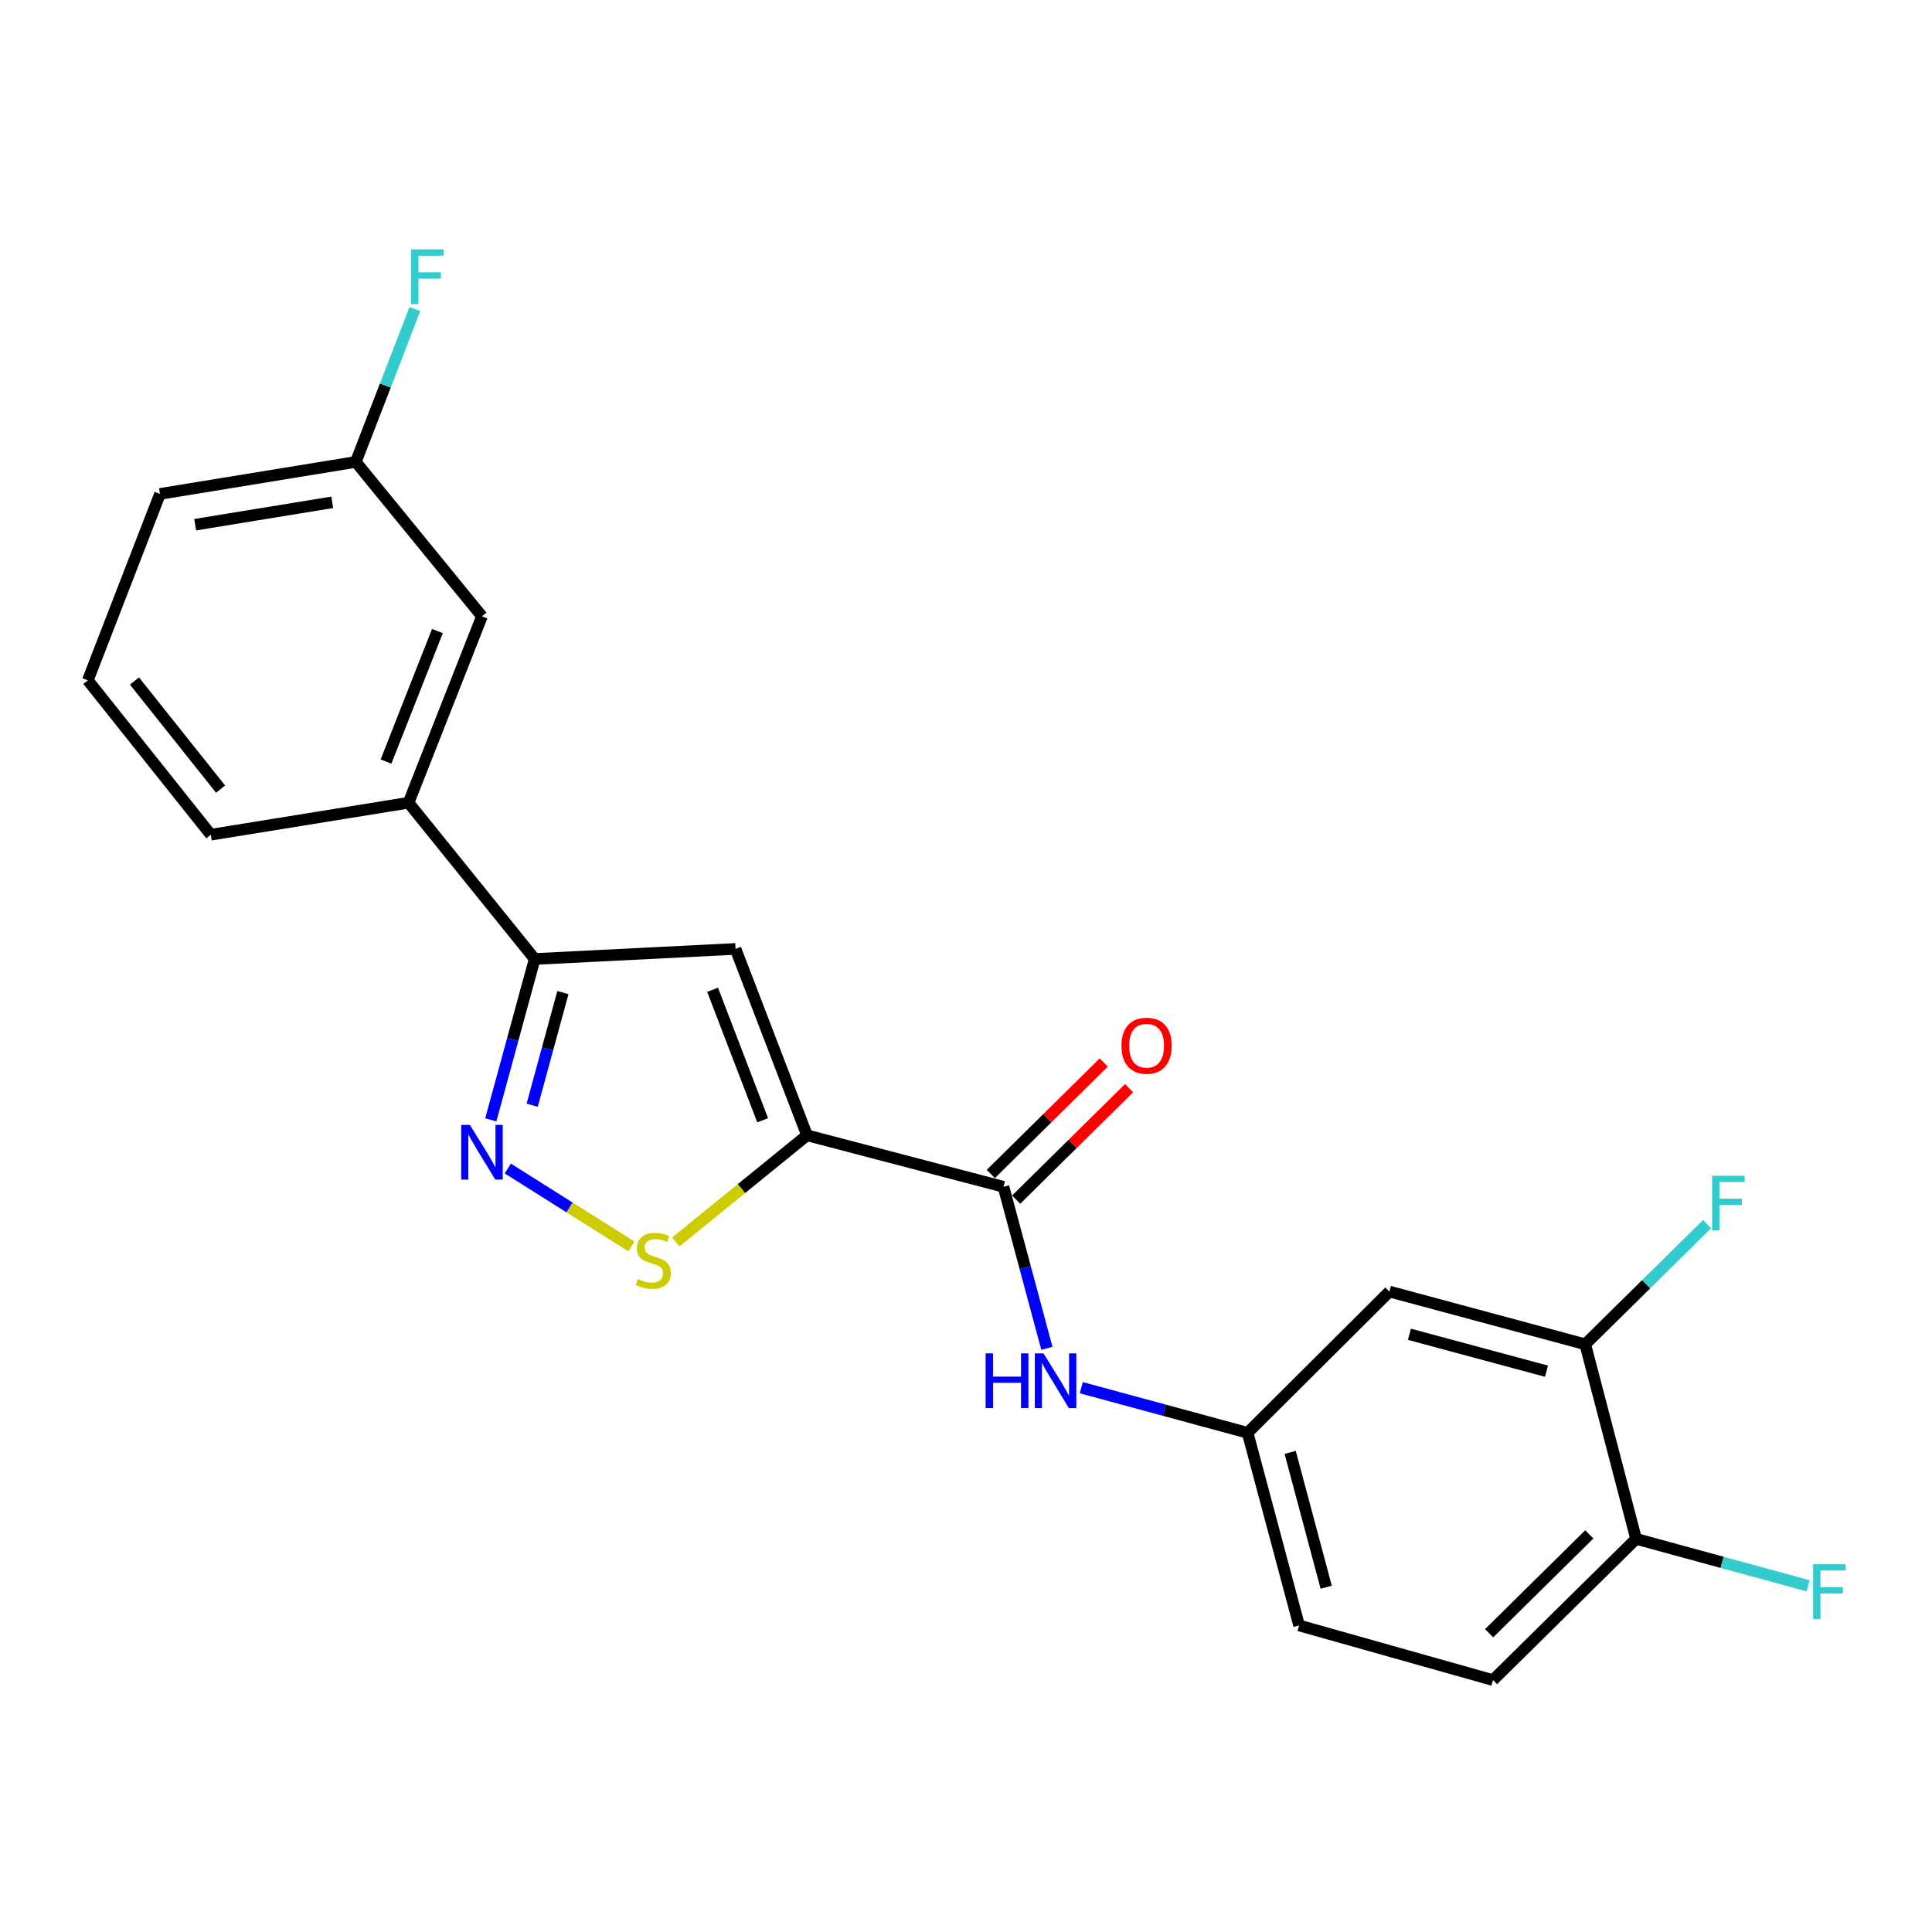 <?xml version='1.0' encoding='iso-8859-1'?>
<svg version='1.1' baseProfile='full'
              xmlns='http://www.w3.org/2000/svg'
                      xmlns:rdkit='http://www.rdkit.org/xml'
                      xmlns:xlink='http://www.w3.org/1999/xlink'
                  xml:space='preserve'
width='1000px' height='1000px' viewBox='0 0 1000 1000'>
<!-- END OF HEADER -->
<rect style='opacity:1.0;fill:#FFFFFF;stroke:none' width='1000' height='1000' x='0' y='0'> </rect>
<path class='bond-0' d='M 417.725,587.632 L 380.709,491.153' style='fill:none;fill-rule:evenodd;stroke:#000000;stroke-width:6px;stroke-linecap:butt;stroke-linejoin:miter;stroke-opacity:1' />
<path class='bond-0' d='M 394.748,579.845 L 368.837,512.31' style='fill:none;fill-rule:evenodd;stroke:#000000;stroke-width:6px;stroke-linecap:butt;stroke-linejoin:miter;stroke-opacity:1' />
<path class='bond-2' d='M 417.725,587.632 L 383.752,615.231' style='fill:none;fill-rule:evenodd;stroke:#000000;stroke-width:6px;stroke-linecap:butt;stroke-linejoin:miter;stroke-opacity:1' />
<path class='bond-2' d='M 383.752,615.231 L 349.78,642.83' style='fill:none;fill-rule:evenodd;stroke:#CCCC00;stroke-width:6px;stroke-linecap:butt;stroke-linejoin:miter;stroke-opacity:1' />
<path class='bond-3' d='M 417.725,587.632 L 519.409,614.289' style='fill:none;fill-rule:evenodd;stroke:#000000;stroke-width:6px;stroke-linecap:butt;stroke-linejoin:miter;stroke-opacity:1' />
<path class='bond-4' d='M 380.709,491.153 L 276.755,496.368' style='fill:none;fill-rule:evenodd;stroke:#000000;stroke-width:6px;stroke-linecap:butt;stroke-linejoin:miter;stroke-opacity:1' />
<path class='bond-1' d='M 262.826,604.815 L 294.828,624.989' style='fill:none;fill-rule:evenodd;stroke:#0000FF;stroke-width:6px;stroke-linecap:butt;stroke-linejoin:miter;stroke-opacity:1' />
<path class='bond-1' d='M 294.828,624.989 L 326.831,645.163' style='fill:none;fill-rule:evenodd;stroke:#CCCC00;stroke-width:6px;stroke-linecap:butt;stroke-linejoin:miter;stroke-opacity:1' />
<path class='bond-22' d='M 254.036,579.641 L 265.395,538.005' style='fill:none;fill-rule:evenodd;stroke:#0000FF;stroke-width:6px;stroke-linecap:butt;stroke-linejoin:miter;stroke-opacity:1' />
<path class='bond-22' d='M 265.395,538.005 L 276.755,496.368' style='fill:none;fill-rule:evenodd;stroke:#000000;stroke-width:6px;stroke-linecap:butt;stroke-linejoin:miter;stroke-opacity:1' />
<path class='bond-22' d='M 275.449,572.062 L 283.4,542.917' style='fill:none;fill-rule:evenodd;stroke:#0000FF;stroke-width:6px;stroke-linecap:butt;stroke-linejoin:miter;stroke-opacity:1' />
<path class='bond-22' d='M 283.4,542.917 L 291.352,513.771' style='fill:none;fill-rule:evenodd;stroke:#000000;stroke-width:6px;stroke-linecap:butt;stroke-linejoin:miter;stroke-opacity:1' />
<path class='bond-5' d='M 519.409,614.289 L 530.637,656.093' style='fill:none;fill-rule:evenodd;stroke:#000000;stroke-width:6px;stroke-linecap:butt;stroke-linejoin:miter;stroke-opacity:1' />
<path class='bond-5' d='M 530.637,656.093 L 541.866,697.898' style='fill:none;fill-rule:evenodd;stroke:#0000FF;stroke-width:6px;stroke-linecap:butt;stroke-linejoin:miter;stroke-opacity:1' />
<path class='bond-11' d='M 525.964,620.93 L 555.195,592.076' style='fill:none;fill-rule:evenodd;stroke:#000000;stroke-width:6px;stroke-linecap:butt;stroke-linejoin:miter;stroke-opacity:1' />
<path class='bond-11' d='M 555.195,592.076 L 584.425,563.223' style='fill:none;fill-rule:evenodd;stroke:#FF0000;stroke-width:6px;stroke-linecap:butt;stroke-linejoin:miter;stroke-opacity:1' />
<path class='bond-11' d='M 512.853,607.648 L 542.083,578.794' style='fill:none;fill-rule:evenodd;stroke:#000000;stroke-width:6px;stroke-linecap:butt;stroke-linejoin:miter;stroke-opacity:1' />
<path class='bond-11' d='M 542.083,578.794 L 571.314,549.94' style='fill:none;fill-rule:evenodd;stroke:#FF0000;stroke-width:6px;stroke-linecap:butt;stroke-linejoin:miter;stroke-opacity:1' />
<path class='bond-7' d='M 276.755,496.368 L 211.465,415.494' style='fill:none;fill-rule:evenodd;stroke:#000000;stroke-width:6px;stroke-linecap:butt;stroke-linejoin:miter;stroke-opacity:1' />
<path class='bond-9' d='M 559.681,718.267 L 602.72,729.941' style='fill:none;fill-rule:evenodd;stroke:#0000FF;stroke-width:6px;stroke-linecap:butt;stroke-linejoin:miter;stroke-opacity:1' />
<path class='bond-9' d='M 602.72,729.941 L 645.759,741.614' style='fill:none;fill-rule:evenodd;stroke:#000000;stroke-width:6px;stroke-linecap:butt;stroke-linejoin:miter;stroke-opacity:1' />
<path class='bond-6' d='M 820.52,695.806 L 719.168,668.506' style='fill:none;fill-rule:evenodd;stroke:#000000;stroke-width:6px;stroke-linecap:butt;stroke-linejoin:miter;stroke-opacity:1' />
<path class='bond-6' d='M 800.463,709.732 L 729.517,690.622' style='fill:none;fill-rule:evenodd;stroke:#000000;stroke-width:6px;stroke-linecap:butt;stroke-linejoin:miter;stroke-opacity:1' />
<path class='bond-14' d='M 820.52,695.806 L 852.051,664.708' style='fill:none;fill-rule:evenodd;stroke:#000000;stroke-width:6px;stroke-linecap:butt;stroke-linejoin:miter;stroke-opacity:1' />
<path class='bond-14' d='M 852.051,664.708 L 883.582,633.609' style='fill:none;fill-rule:evenodd;stroke:#33CCCC;stroke-width:6px;stroke-linecap:butt;stroke-linejoin:miter;stroke-opacity:1' />
<path class='bond-23' d='M 820.52,695.806 L 846.835,796.515' style='fill:none;fill-rule:evenodd;stroke:#000000;stroke-width:6px;stroke-linecap:butt;stroke-linejoin:miter;stroke-opacity:1' />
<path class='bond-12' d='M 211.465,415.494 L 249.465,319.005' style='fill:none;fill-rule:evenodd;stroke:#000000;stroke-width:6px;stroke-linecap:butt;stroke-linejoin:miter;stroke-opacity:1' />
<path class='bond-12' d='M 199.799,394.182 L 226.4,326.639' style='fill:none;fill-rule:evenodd;stroke:#000000;stroke-width:6px;stroke-linecap:butt;stroke-linejoin:miter;stroke-opacity:1' />
<path class='bond-19' d='M 211.465,415.494 L 109.117,432.052' style='fill:none;fill-rule:evenodd;stroke:#000000;stroke-width:6px;stroke-linecap:butt;stroke-linejoin:miter;stroke-opacity:1' />
<path class='bond-8' d='M 719.168,668.506 L 645.759,741.614' style='fill:none;fill-rule:evenodd;stroke:#000000;stroke-width:6px;stroke-linecap:butt;stroke-linejoin:miter;stroke-opacity:1' />
<path class='bond-16' d='M 645.759,741.614 L 672.406,841.328' style='fill:none;fill-rule:evenodd;stroke:#000000;stroke-width:6px;stroke-linecap:butt;stroke-linejoin:miter;stroke-opacity:1' />
<path class='bond-16' d='M 667.787,751.753 L 686.44,821.552' style='fill:none;fill-rule:evenodd;stroke:#000000;stroke-width:6px;stroke-linecap:butt;stroke-linejoin:miter;stroke-opacity:1' />
<path class='bond-10' d='M 846.835,796.515 L 772.773,869.613' style='fill:none;fill-rule:evenodd;stroke:#000000;stroke-width:6px;stroke-linecap:butt;stroke-linejoin:miter;stroke-opacity:1' />
<path class='bond-10' d='M 822.616,794.197 L 770.772,845.365' style='fill:none;fill-rule:evenodd;stroke:#000000;stroke-width:6px;stroke-linecap:butt;stroke-linejoin:miter;stroke-opacity:1' />
<path class='bond-17' d='M 846.835,796.515 L 891.357,808.663' style='fill:none;fill-rule:evenodd;stroke:#000000;stroke-width:6px;stroke-linecap:butt;stroke-linejoin:miter;stroke-opacity:1' />
<path class='bond-17' d='M 891.357,808.663 L 935.879,820.811' style='fill:none;fill-rule:evenodd;stroke:#33CCCC;stroke-width:6px;stroke-linecap:butt;stroke-linejoin:miter;stroke-opacity:1' />
<path class='bond-15' d='M 249.465,319.005 L 184.164,239.095' style='fill:none;fill-rule:evenodd;stroke:#000000;stroke-width:6px;stroke-linecap:butt;stroke-linejoin:miter;stroke-opacity:1' />
<path class='bond-13' d='M 772.773,869.613 L 672.406,841.328' style='fill:none;fill-rule:evenodd;stroke:#000000;stroke-width:6px;stroke-linecap:butt;stroke-linejoin:miter;stroke-opacity:1' />
<path class='bond-18' d='M 184.164,239.095 L 199.454,199.541' style='fill:none;fill-rule:evenodd;stroke:#000000;stroke-width:6px;stroke-linecap:butt;stroke-linejoin:miter;stroke-opacity:1' />
<path class='bond-18' d='M 199.454,199.541 L 214.744,159.987' style='fill:none;fill-rule:evenodd;stroke:#33CCCC;stroke-width:6px;stroke-linecap:butt;stroke-linejoin:miter;stroke-opacity:1' />
<path class='bond-24' d='M 184.164,239.095 L 82.812,255.653' style='fill:none;fill-rule:evenodd;stroke:#000000;stroke-width:6px;stroke-linecap:butt;stroke-linejoin:miter;stroke-opacity:1' />
<path class='bond-24' d='M 171.971,259.998 L 101.024,271.588' style='fill:none;fill-rule:evenodd;stroke:#000000;stroke-width:6px;stroke-linecap:butt;stroke-linejoin:miter;stroke-opacity:1' />
<path class='bond-20' d='M 109.117,432.052 L 45.455,352.132' style='fill:none;fill-rule:evenodd;stroke:#000000;stroke-width:6px;stroke-linecap:butt;stroke-linejoin:miter;stroke-opacity:1' />
<path class='bond-20' d='M 114.166,408.436 L 69.602,352.492' style='fill:none;fill-rule:evenodd;stroke:#000000;stroke-width:6px;stroke-linecap:butt;stroke-linejoin:miter;stroke-opacity:1' />
<path class='bond-21' d='M 45.455,352.132 L 82.812,255.653' style='fill:none;fill-rule:evenodd;stroke:#000000;stroke-width:6px;stroke-linecap:butt;stroke-linejoin:miter;stroke-opacity:1' />
<path  class='atom-2' d='M 243.205 582.233
L 252.485 597.233
Q 253.405 598.713, 254.885 601.393
Q 256.365 604.073, 256.445 604.233
L 256.445 582.233
L 260.205 582.233
L 260.205 610.553
L 256.325 610.553
L 246.365 594.153
Q 245.205 592.233, 243.965 590.033
Q 242.765 587.833, 242.405 587.153
L 242.405 610.553
L 238.725 610.553
L 238.725 582.233
L 243.205 582.233
' fill='#0000FF'/>
<path  class='atom-3' d='M 330.136 662.01
Q 330.456 662.13, 331.776 662.69
Q 333.096 663.25, 334.536 663.61
Q 336.016 663.93, 337.456 663.93
Q 340.136 663.93, 341.696 662.65
Q 343.256 661.33, 343.256 659.05
Q 343.256 657.49, 342.456 656.53
Q 341.696 655.57, 340.496 655.05
Q 339.296 654.53, 337.296 653.93
Q 334.776 653.17, 333.256 652.45
Q 331.776 651.73, 330.696 650.21
Q 329.656 648.69, 329.656 646.13
Q 329.656 642.57, 332.056 640.37
Q 334.496 638.17, 339.296 638.17
Q 342.576 638.17, 346.296 639.73
L 345.376 642.81
Q 341.976 641.41, 339.416 641.41
Q 336.656 641.41, 335.136 642.57
Q 333.616 643.69, 333.656 645.65
Q 333.656 647.17, 334.416 648.09
Q 335.216 649.01, 336.336 649.53
Q 337.496 650.05, 339.416 650.65
Q 341.976 651.45, 343.496 652.25
Q 345.016 653.05, 346.096 654.69
Q 347.216 656.29, 347.216 659.05
Q 347.216 662.97, 344.576 665.09
Q 341.976 667.17, 337.616 667.17
Q 335.096 667.17, 333.176 666.61
Q 331.296 666.09, 329.056 665.17
L 330.136 662.01
' fill='#CCCC00'/>
<path  class='atom-6' d='M 510.147 700.496
L 513.987 700.496
L 513.987 712.536
L 528.467 712.536
L 528.467 700.496
L 532.307 700.496
L 532.307 728.816
L 528.467 728.816
L 528.467 715.736
L 513.987 715.736
L 513.987 728.816
L 510.147 728.816
L 510.147 700.496
' fill='#0000FF'/>
<path  class='atom-6' d='M 540.107 700.496
L 549.387 715.496
Q 550.307 716.976, 551.787 719.656
Q 553.267 722.336, 553.347 722.496
L 553.347 700.496
L 557.107 700.496
L 557.107 728.816
L 553.227 728.816
L 543.267 712.416
Q 542.107 710.496, 540.867 708.296
Q 539.667 706.096, 539.307 705.416
L 539.307 728.816
L 535.627 728.816
L 535.627 700.496
L 540.107 700.496
' fill='#0000FF'/>
<path  class='atom-12' d='M 580.471 541.261
Q 580.471 534.461, 583.831 530.661
Q 587.191 526.861, 593.471 526.861
Q 599.751 526.861, 603.111 530.661
Q 606.471 534.461, 606.471 541.261
Q 606.471 548.141, 603.071 552.061
Q 599.671 555.941, 593.471 555.941
Q 587.231 555.941, 583.831 552.061
Q 580.471 548.181, 580.471 541.261
M 593.471 552.741
Q 597.791 552.741, 600.111 549.861
Q 602.471 546.941, 602.471 541.261
Q 602.471 535.701, 600.111 532.901
Q 597.791 530.061, 593.471 530.061
Q 589.151 530.061, 586.791 532.861
Q 584.471 535.661, 584.471 541.261
Q 584.471 546.981, 586.791 549.861
Q 589.151 552.741, 593.471 552.741
' fill='#FF0000'/>
<path  class='atom-15' d='M 886.183 608.579
L 903.023 608.579
L 903.023 611.819
L 889.983 611.819
L 889.983 620.419
L 901.583 620.419
L 901.583 623.699
L 889.983 623.699
L 889.983 636.899
L 886.183 636.899
L 886.183 608.579
' fill='#33CCCC'/>
<path  class='atom-18' d='M 938.471 809.656
L 955.311 809.656
L 955.311 812.896
L 942.271 812.896
L 942.271 821.496
L 953.871 821.496
L 953.871 824.776
L 942.271 824.776
L 942.271 837.976
L 938.471 837.976
L 938.471 809.656
' fill='#33CCCC'/>
<path  class='atom-19' d='M 212.791 129.099
L 229.631 129.099
L 229.631 132.339
L 216.591 132.339
L 216.591 140.939
L 228.191 140.939
L 228.191 144.219
L 216.591 144.219
L 216.591 157.419
L 212.791 157.419
L 212.791 129.099
' fill='#33CCCC'/>
</svg>
